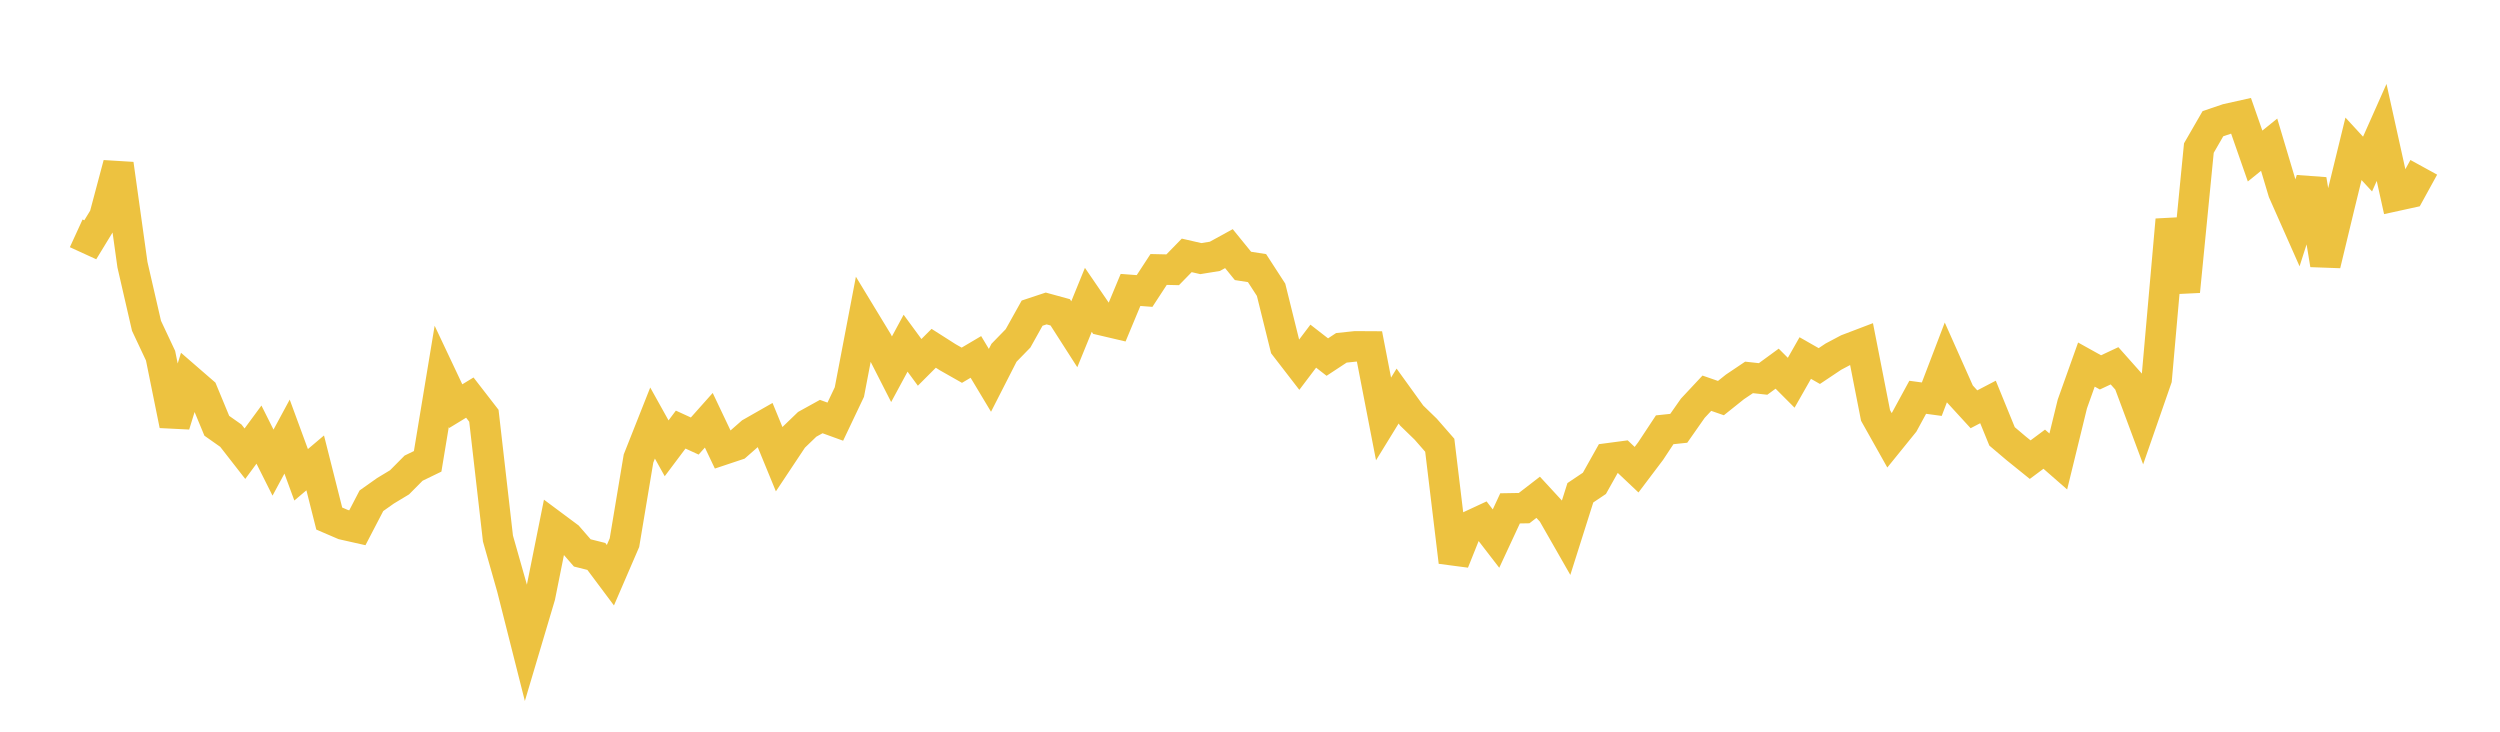 <svg width="164" height="48" xmlns="http://www.w3.org/2000/svg" xmlns:xlink="http://www.w3.org/1999/xlink"><path fill="none" stroke="rgb(237,194,64)" stroke-width="2" d="M5,15.306L5.922,15.729L6.844,14.217L7.766,10.757L8.689,17.366L9.611,21.373L10.533,23.334L11.455,27.883L12.377,24.902L13.299,25.702L14.222,27.931L15.144,28.58L16.066,29.763L16.988,28.511L17.91,30.349L18.832,28.64L19.754,31.147L20.677,30.365L21.599,34.017L22.521,34.413L23.443,34.621L24.365,32.849L25.287,32.197L26.21,31.64L27.132,30.711L28.054,30.264L28.976,24.692L29.898,26.644L30.82,26.082L31.743,27.274L32.665,35.324L33.587,38.572L34.509,42.217L35.431,39.118L36.353,34.523L37.275,35.209L38.198,36.271L39.12,36.502L40.042,37.735L40.964,35.599L41.886,30.079L42.808,27.751L43.731,29.409L44.653,28.181L45.575,28.604L46.497,27.569L47.419,29.509L48.341,29.201L49.263,28.392L50.186,27.866L51.108,30.111L52.03,28.724L52.952,27.836L53.874,27.326L54.796,27.661L55.719,25.719L56.641,20.894L57.563,22.413L58.485,24.222L59.407,22.514L60.329,23.771L61.251,22.848L62.174,23.436L63.096,23.959L64.018,23.414L64.94,24.95L65.862,23.143L66.784,22.196L67.707,20.542L68.629,20.236L69.551,20.489L70.473,21.928L71.395,19.669L72.317,21.017L73.24,21.234L74.162,19.02L75.084,19.089L76.006,17.677L76.928,17.698L77.85,16.753L78.772,16.965L79.695,16.816L80.617,16.31L81.539,17.444L82.461,17.588L83.383,19.01L84.305,22.731L85.228,23.927L86.15,22.708L87.072,23.424L87.994,22.818L88.916,22.721L89.838,22.726L90.76,27.483L91.683,25.981L92.605,27.259L93.527,28.154L94.449,29.209L95.371,36.867L96.293,34.565L97.216,34.136L98.138,35.332L99.06,33.349L99.982,33.333L100.904,32.622L101.826,33.622L102.749,35.237L103.671,32.326L104.593,31.707L105.515,30.063L106.437,29.941L107.359,30.812L108.281,29.591L109.204,28.194L110.126,28.097L111.048,26.781L111.97,25.795L112.892,26.115L113.814,25.379L114.737,24.758L115.659,24.859L116.581,24.185L117.503,25.109L118.425,23.487L119.347,24.013L120.269,23.397L121.192,22.907L122.114,22.556L123.036,27.254L123.958,28.895L124.88,27.757L125.802,26.062L126.725,26.187L127.647,23.774L128.569,25.843L129.491,26.849L130.413,26.368L131.335,28.627L132.257,29.408L133.18,30.153L134.102,29.467L135.024,30.273L135.946,26.5L136.868,23.916L137.79,24.428L138.713,23.996L139.635,25.033L140.557,27.509L141.479,24.855L142.401,14.42L143.323,19.121L144.246,9.713L145.168,8.115L146.09,7.802L147.012,7.596L147.934,10.236L148.856,9.492L149.778,12.58L150.701,14.662L151.623,11.783L152.545,17.362L153.467,13.532L154.389,9.762L155.311,10.763L156.234,8.688L157.156,12.856L158.078,12.654L159,10.976"></path></svg>